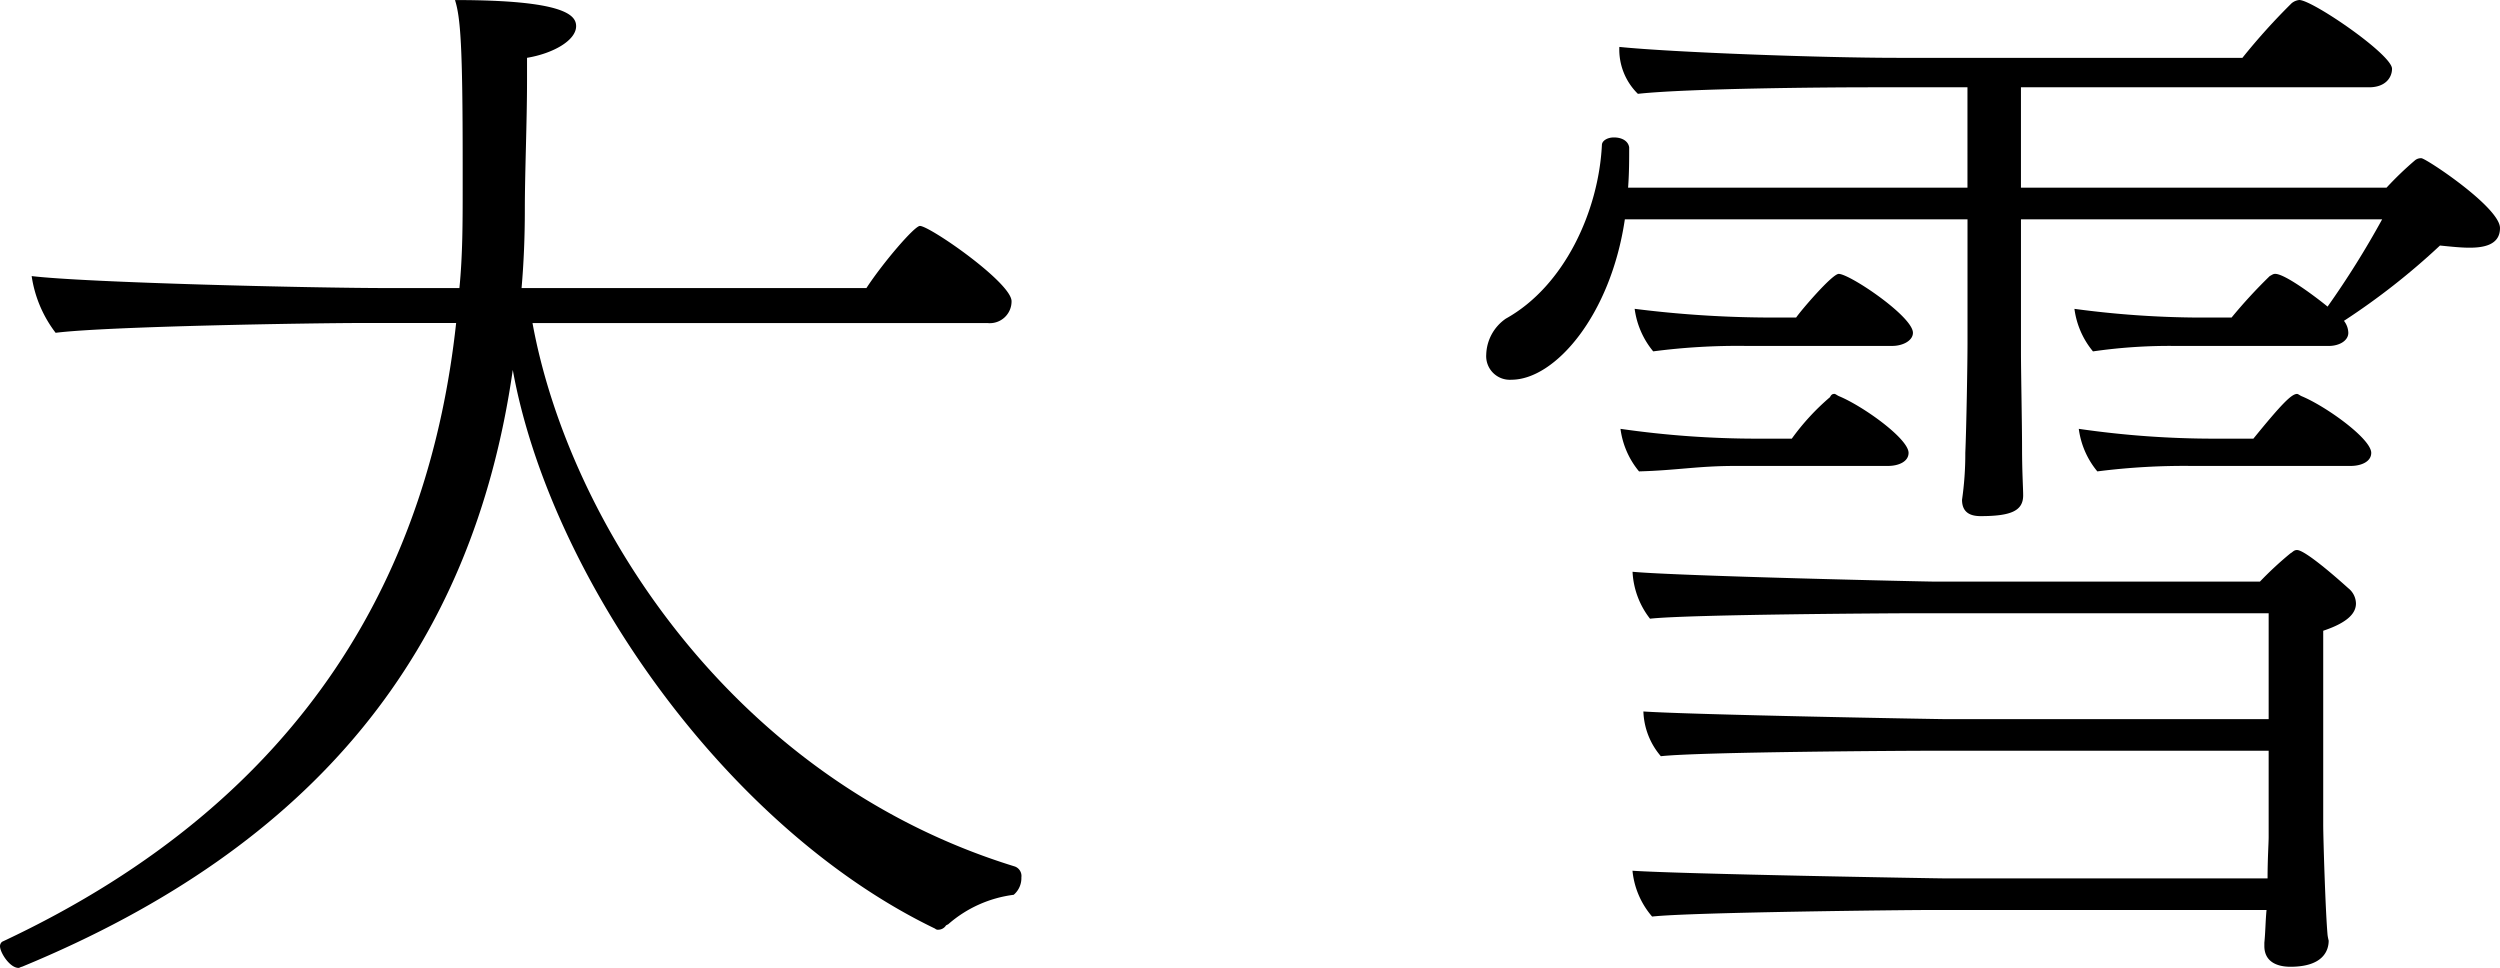 <svg xmlns="http://www.w3.org/2000/svg" viewBox="0 0 162.66 62.976"><g id="レイヤー_2" data-name="レイヤー 2"><g id="レイヤー_1-2" data-name="レイヤー 1"><path d="M66.455,57.083a1.423,1.423,0,0,1-.5,1.136,7.988,7.988,0,0,0-4.26,1.917l-.141.071a.6.6,0,0,1-.5.284.259.259,0,0,1-.213-.071c-13.7-6.6-25.063-23-27.477-36.352C30.743,42.315,20.519,55.024,1.42,62.905c-.07,0-.142.071-.213.071C.64,62.976,0,61.982,0,61.556a.367.367,0,0,1,.143-.284c20.163-9.443,27.831-24.566,29.535-40.256H23.5c-2.982,0-16.543.213-19.88.638A7.966,7.966,0,0,1,2.06,17.963c3.549.426,18.175.78,23.216.78h4.615c.213-2.13.213-4.331.213-6.461v-1.7c0-7.6-.142-9.443-.5-10.579,7.171,0,7.881.994,7.881,1.7,0,.923-1.49,1.775-3.194,2.059v1.42c0,2.839-.143,5.963-.143,8.519,0,1.7-.07,3.408-.212,5.041H56.373C57.438,17.11,59.5,14.7,59.853,14.7c.638,0,5.963,3.693,5.963,4.9a1.415,1.415,0,0,1-1.561,1.42H34.647c2.344,12.85,12.922,29.677,31.382,35.357A.657.657,0,0,1,66.455,57.083Z"/><path d="M160.672,16.116c-.568,0-1.207-.07-1.917-.141a45.43,45.43,0,0,1-6.248,4.9,1.322,1.322,0,0,1,.284.781c0,.5-.568.853-1.278.853h-9.868a34.775,34.775,0,0,0-5.467.354,5.43,5.43,0,0,1-1.207-2.768,62.693,62.693,0,0,0,8.093.567h2.13a32.978,32.978,0,0,1,2.485-2.7c.142-.071.214-.143.355-.143.639,0,2.627,1.492,3.408,2.13a58.28,58.28,0,0,0,3.55-5.679h-23.5v8.662c0,1.207.071,4.756.071,6.176,0,1.633.072,2.627.072,3.124,0,1-.781,1.349-2.77,1.349-.638,0-1.207-.213-1.207-1.064a20.9,20.9,0,0,0,.213-3.053c.071-1.634.143-5.822.143-7.171V14.271H105.719c-.923,6.248-4.544,10.436-7.384,10.436A1.536,1.536,0,0,1,96.7,23.074a2.939,2.939,0,0,1,1.277-2.343c3.834-2.129,6.036-7.029,6.249-11.289,0-.284.355-.5.781-.5.5,0,.923.213.994.64,0,.78,0,1.7-.071,2.627h22.081V5.68h-6.32c-2.911,0-11.856.071-15.123.425a4.032,4.032,0,0,1-1.207-3.052c3.48.354,13.135.71,18.106.71H145.9a41.475,41.475,0,0,1,3.2-3.55A.93.93,0,0,1,149.6,0c.852,0,6.035,3.55,6.035,4.473,0,.568-.426,1.207-1.491,1.207H131.491v6.532h23.785a21.8,21.8,0,0,1,1.846-1.775.6.6,0,0,1,.426-.142c.284,0,5.112,3.194,5.112,4.544C162.66,15.975,161.524,16.116,160.672,16.116ZM124.179,29.465c0,.567-.64.851-1.35.851H112.89c-2.414,0-3.763.285-6.248.355a5.434,5.434,0,0,1-1.207-2.769,62.345,62.345,0,0,0,8.875.639h2.271a15.287,15.287,0,0,1,2.485-2.7c.072-.143.143-.213.285-.213.071,0,.141.07.284.141C121.2,26.411,124.179,28.541,124.179,29.465Zm29.109,9.8c0,.567-.426,1.207-2.13,1.774V53.675c0,.781.142,5.609.284,7.171a3.075,3.075,0,0,0,.071.355c0,.639-.355,1.7-2.485,1.7-.923,0-1.7-.355-1.7-1.349v-.213c.072-.71.072-1.42.142-2.13H125.314c-1.065,0-15.264.142-17.821.426a5.351,5.351,0,0,1-1.277-2.982c3.124.213,19.808.5,20.377.5h20.944c0-1.278.071-2.272.071-2.7V48.847H125.314c-1.065,0-14.7.071-17.252.355a4.694,4.694,0,0,1-1.136-2.911c3.124.213,19.1.5,19.737.5h20.945V39.9h-23c-1.065,0-14.7.072-17.252.355a5.381,5.381,0,0,1-1.136-3.053c3.124.284,19.1.64,19.667.64H147.04A22.585,22.585,0,0,1,149.028,36c.142-.07.213-.213.426-.213.426,0,1.917,1.207,3.337,2.486A1.3,1.3,0,0,1,153.288,39.263ZM124.463,21.654c0,.5-.64.853-1.35.853H113.6a42.422,42.422,0,0,0-6.036.354,5.463,5.463,0,0,1-1.207-2.768,71.67,71.67,0,0,0,8.663.567h1.845c.284-.426,2.344-2.84,2.77-2.84C120.345,17.82,124.463,20.59,124.463,21.654Zm29.819,7.811c0,.567-.638.851-1.349.851H142.639a44.58,44.58,0,0,0-6.178.355,5.442,5.442,0,0,1-1.207-2.769,61.292,61.292,0,0,0,8.805.639h2.555c1.846-2.271,2.486-2.91,2.84-2.91.071,0,.142.07.284.141C151.3,26.411,154.282,28.541,154.282,29.465Z"/></g></g></svg>